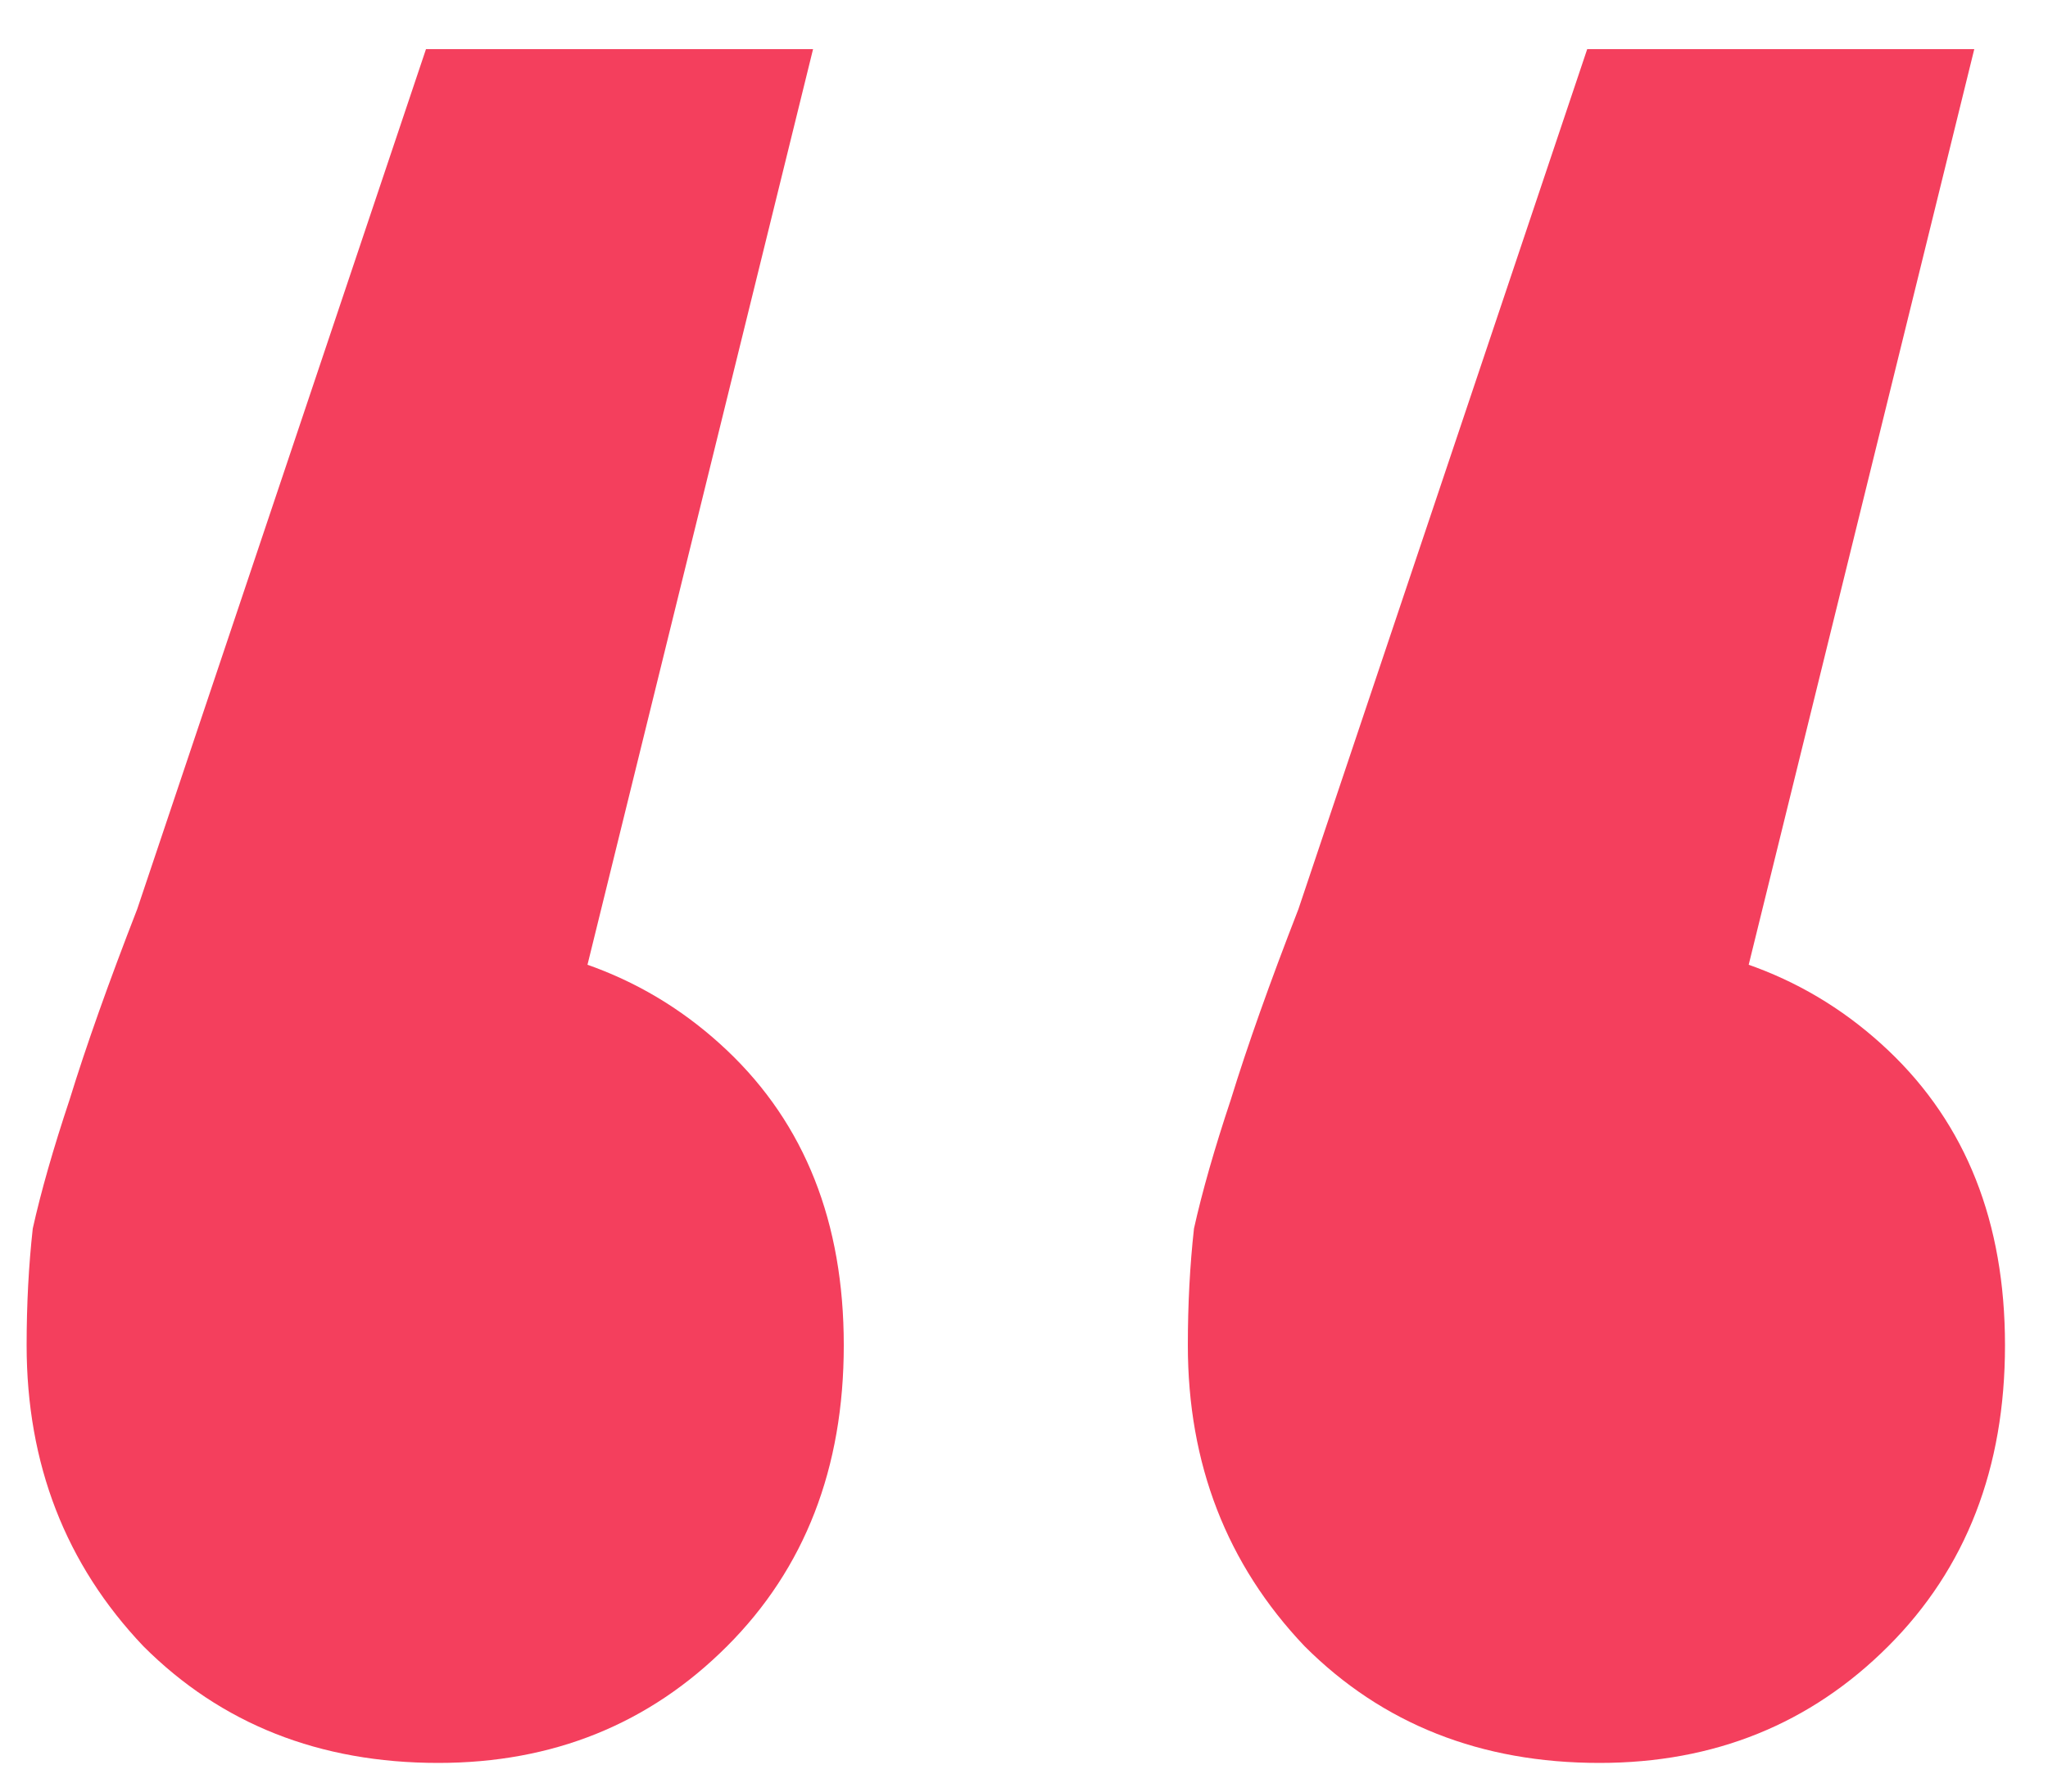 <svg width="32" height="28" viewBox="0 0 32 28" fill="none" xmlns="http://www.w3.org/2000/svg">
<path d="M12.704 0.768L7.904 20.256L6.752 14.688C8.608 14.688 10.144 15.264 11.36 16.416C12.576 17.568 13.184 19.104 13.184 21.024C13.184 22.944 12.576 24.512 11.36 25.728C10.144 26.944 8.64 27.552 6.848 27.552C4.992 27.552 3.456 26.944 2.24 25.728C1.024 24.448 0.416 22.88 0.416 21.024C0.416 20.384 0.448 19.776 0.512 19.2C0.64 18.624 0.832 17.952 1.088 17.184C1.344 16.352 1.696 15.36 2.144 14.208L6.656 0.768H12.704ZM30.848 0.768L26.048 20.256L24.896 14.688C26.752 14.688 28.288 15.264 29.504 16.416C30.72 17.568 31.328 19.104 31.328 21.024C31.328 22.944 30.72 24.512 29.504 25.728C28.288 26.944 26.784 27.552 24.992 27.552C23.136 27.552 21.6 26.944 20.384 25.728C19.168 24.448 18.56 22.88 18.56 21.024C18.56 20.384 18.592 19.776 18.656 19.2C18.784 18.624 18.976 17.952 19.232 17.184C19.488 16.352 19.84 15.36 20.288 14.208L24.8 0.768H30.848Z" fill="#F43F5D"/>
</svg>
